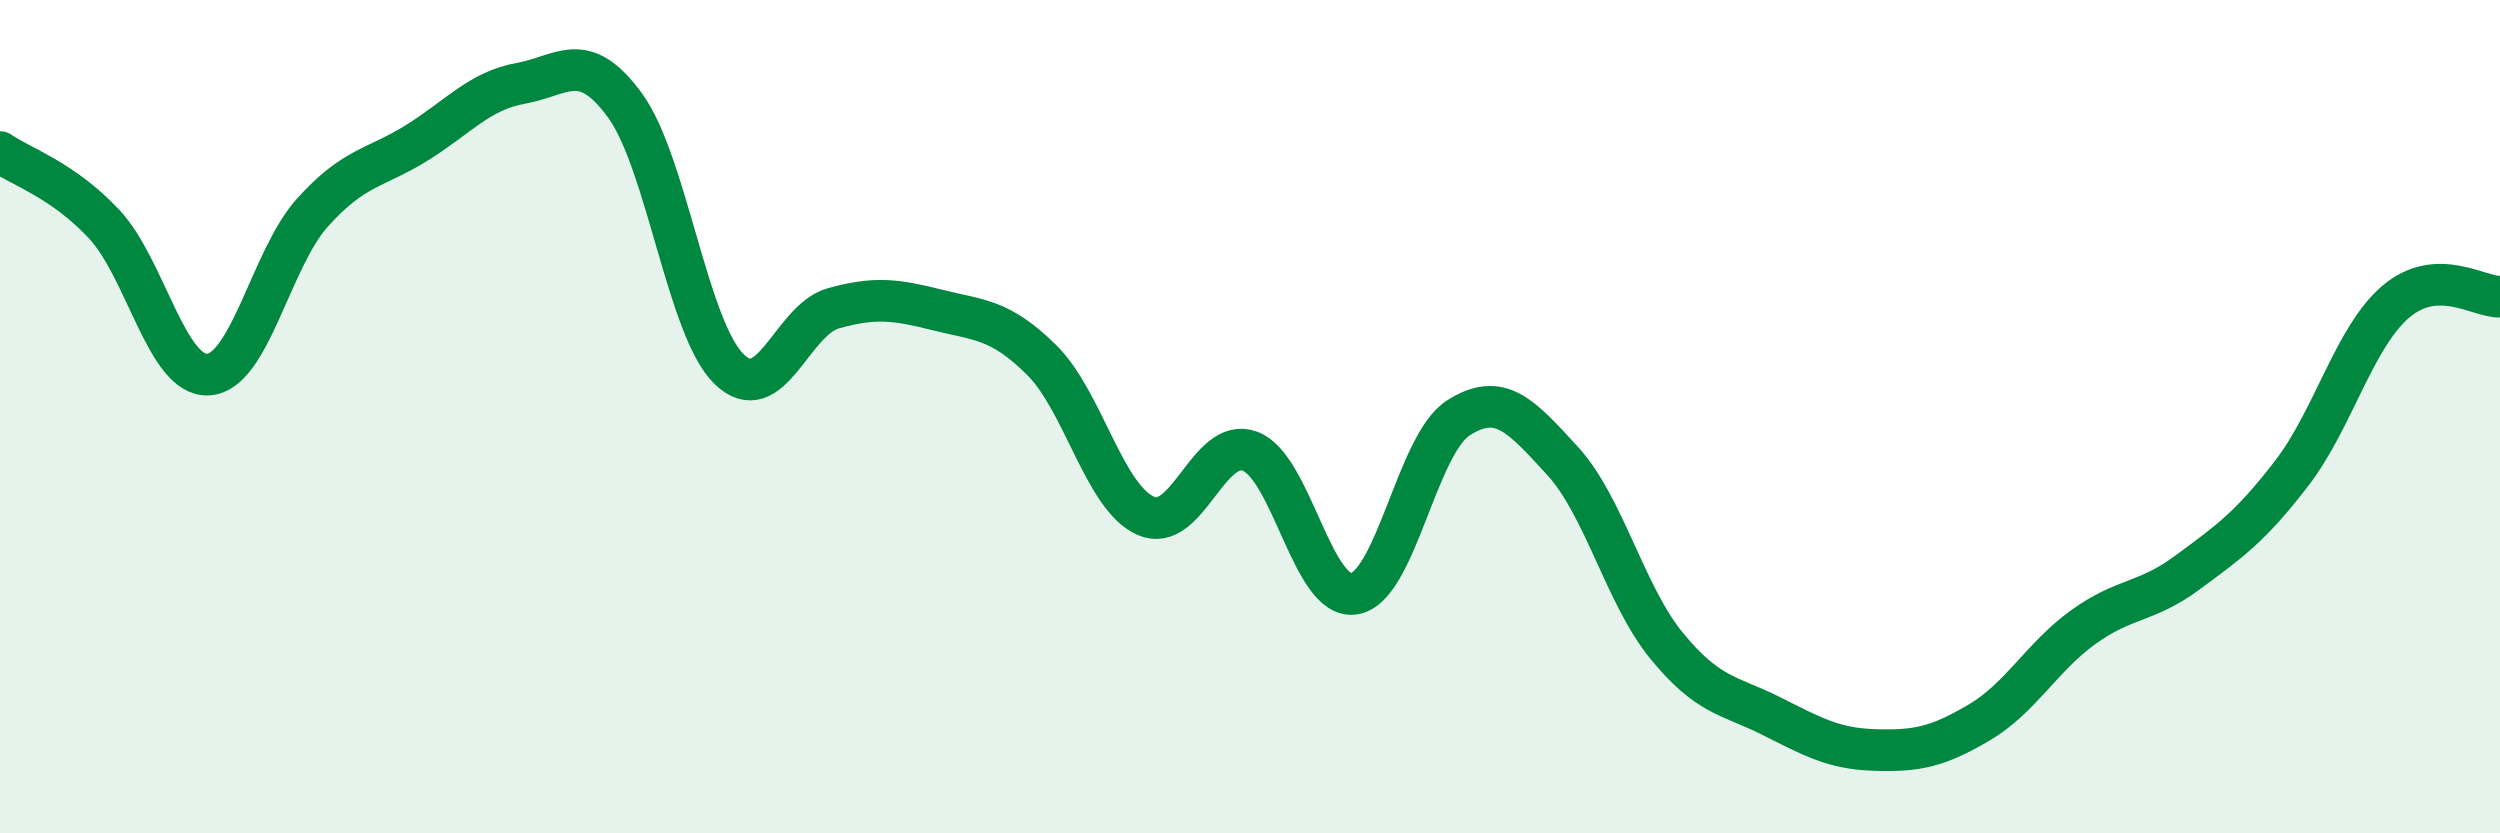 
    <svg width="60" height="20" viewBox="0 0 60 20" xmlns="http://www.w3.org/2000/svg">
      <path
        d="M 0,3.65 C 0.5,4 1.5,4.31 2.5,5.38 C 3.5,6.45 4,9.05 5,8.99 C 6,8.93 6.5,6.21 7.5,5.1 C 8.5,3.99 9,4.05 10,3.43 C 11,2.81 11.5,2.18 12.5,2 C 13.5,1.82 14,1.16 15,2.53 C 16,3.9 16.5,7.89 17.5,8.86 C 18.5,9.83 19,7.68 20,7.4 C 21,7.12 21.5,7.19 22.5,7.44 C 23.5,7.69 24,7.65 25,8.64 C 26,9.63 26.5,11.94 27.5,12.38 C 28.5,12.82 29,10.46 30,10.83 C 31,11.2 31.5,14.41 32.5,14.25 C 33.5,14.09 34,10.67 35,10.03 C 36,9.39 36.5,9.97 37.5,11.06 C 38.5,12.15 39,14.28 40,15.5 C 41,16.72 41.5,16.68 42.5,17.18 C 43.5,17.68 44,17.97 45,18 C 46,18.03 46.5,17.93 47.5,17.34 C 48.5,16.75 49,15.77 50,15.05 C 51,14.33 51.5,14.48 52.5,13.74 C 53.5,13 54,12.66 55,11.36 C 56,10.06 56.5,8.09 57.5,7.24 C 58.5,6.39 59.5,7.14 60,7.12L60 20L0 20Z"
        fill="#008740"
        opacity="0.1"
        stroke-linecap="round"
        stroke-linejoin="round"
      />
      <path
        d="M 0,3.65 C 0.5,4 1.5,4.31 2.5,5.38 C 3.5,6.45 4,9.05 5,8.99 C 6,8.93 6.5,6.21 7.5,5.1 C 8.5,3.99 9,4.05 10,3.43 C 11,2.81 11.5,2.18 12.5,2 C 13.5,1.82 14,1.16 15,2.53 C 16,3.9 16.5,7.89 17.5,8.86 C 18.5,9.83 19,7.68 20,7.4 C 21,7.12 21.5,7.19 22.5,7.44 C 23.5,7.69 24,7.65 25,8.64 C 26,9.63 26.5,11.94 27.5,12.38 C 28.5,12.82 29,10.46 30,10.83 C 31,11.2 31.5,14.41 32.5,14.25 C 33.5,14.09 34,10.67 35,10.03 C 36,9.39 36.5,9.97 37.5,11.06 C 38.5,12.15 39,14.28 40,15.5 C 41,16.72 41.5,16.68 42.5,17.18 C 43.5,17.68 44,17.97 45,18 C 46,18.03 46.5,17.93 47.5,17.34 C 48.5,16.75 49,15.77 50,15.05 C 51,14.33 51.5,14.48 52.5,13.74 C 53.5,13 54,12.66 55,11.36 C 56,10.06 56.5,8.09 57.5,7.24 C 58.5,6.39 59.5,7.14 60,7.12"
        stroke="#008740"
        stroke-width="1"
        fill="none"
        stroke-linecap="round"
        stroke-linejoin="round"
      />
    </svg>
  